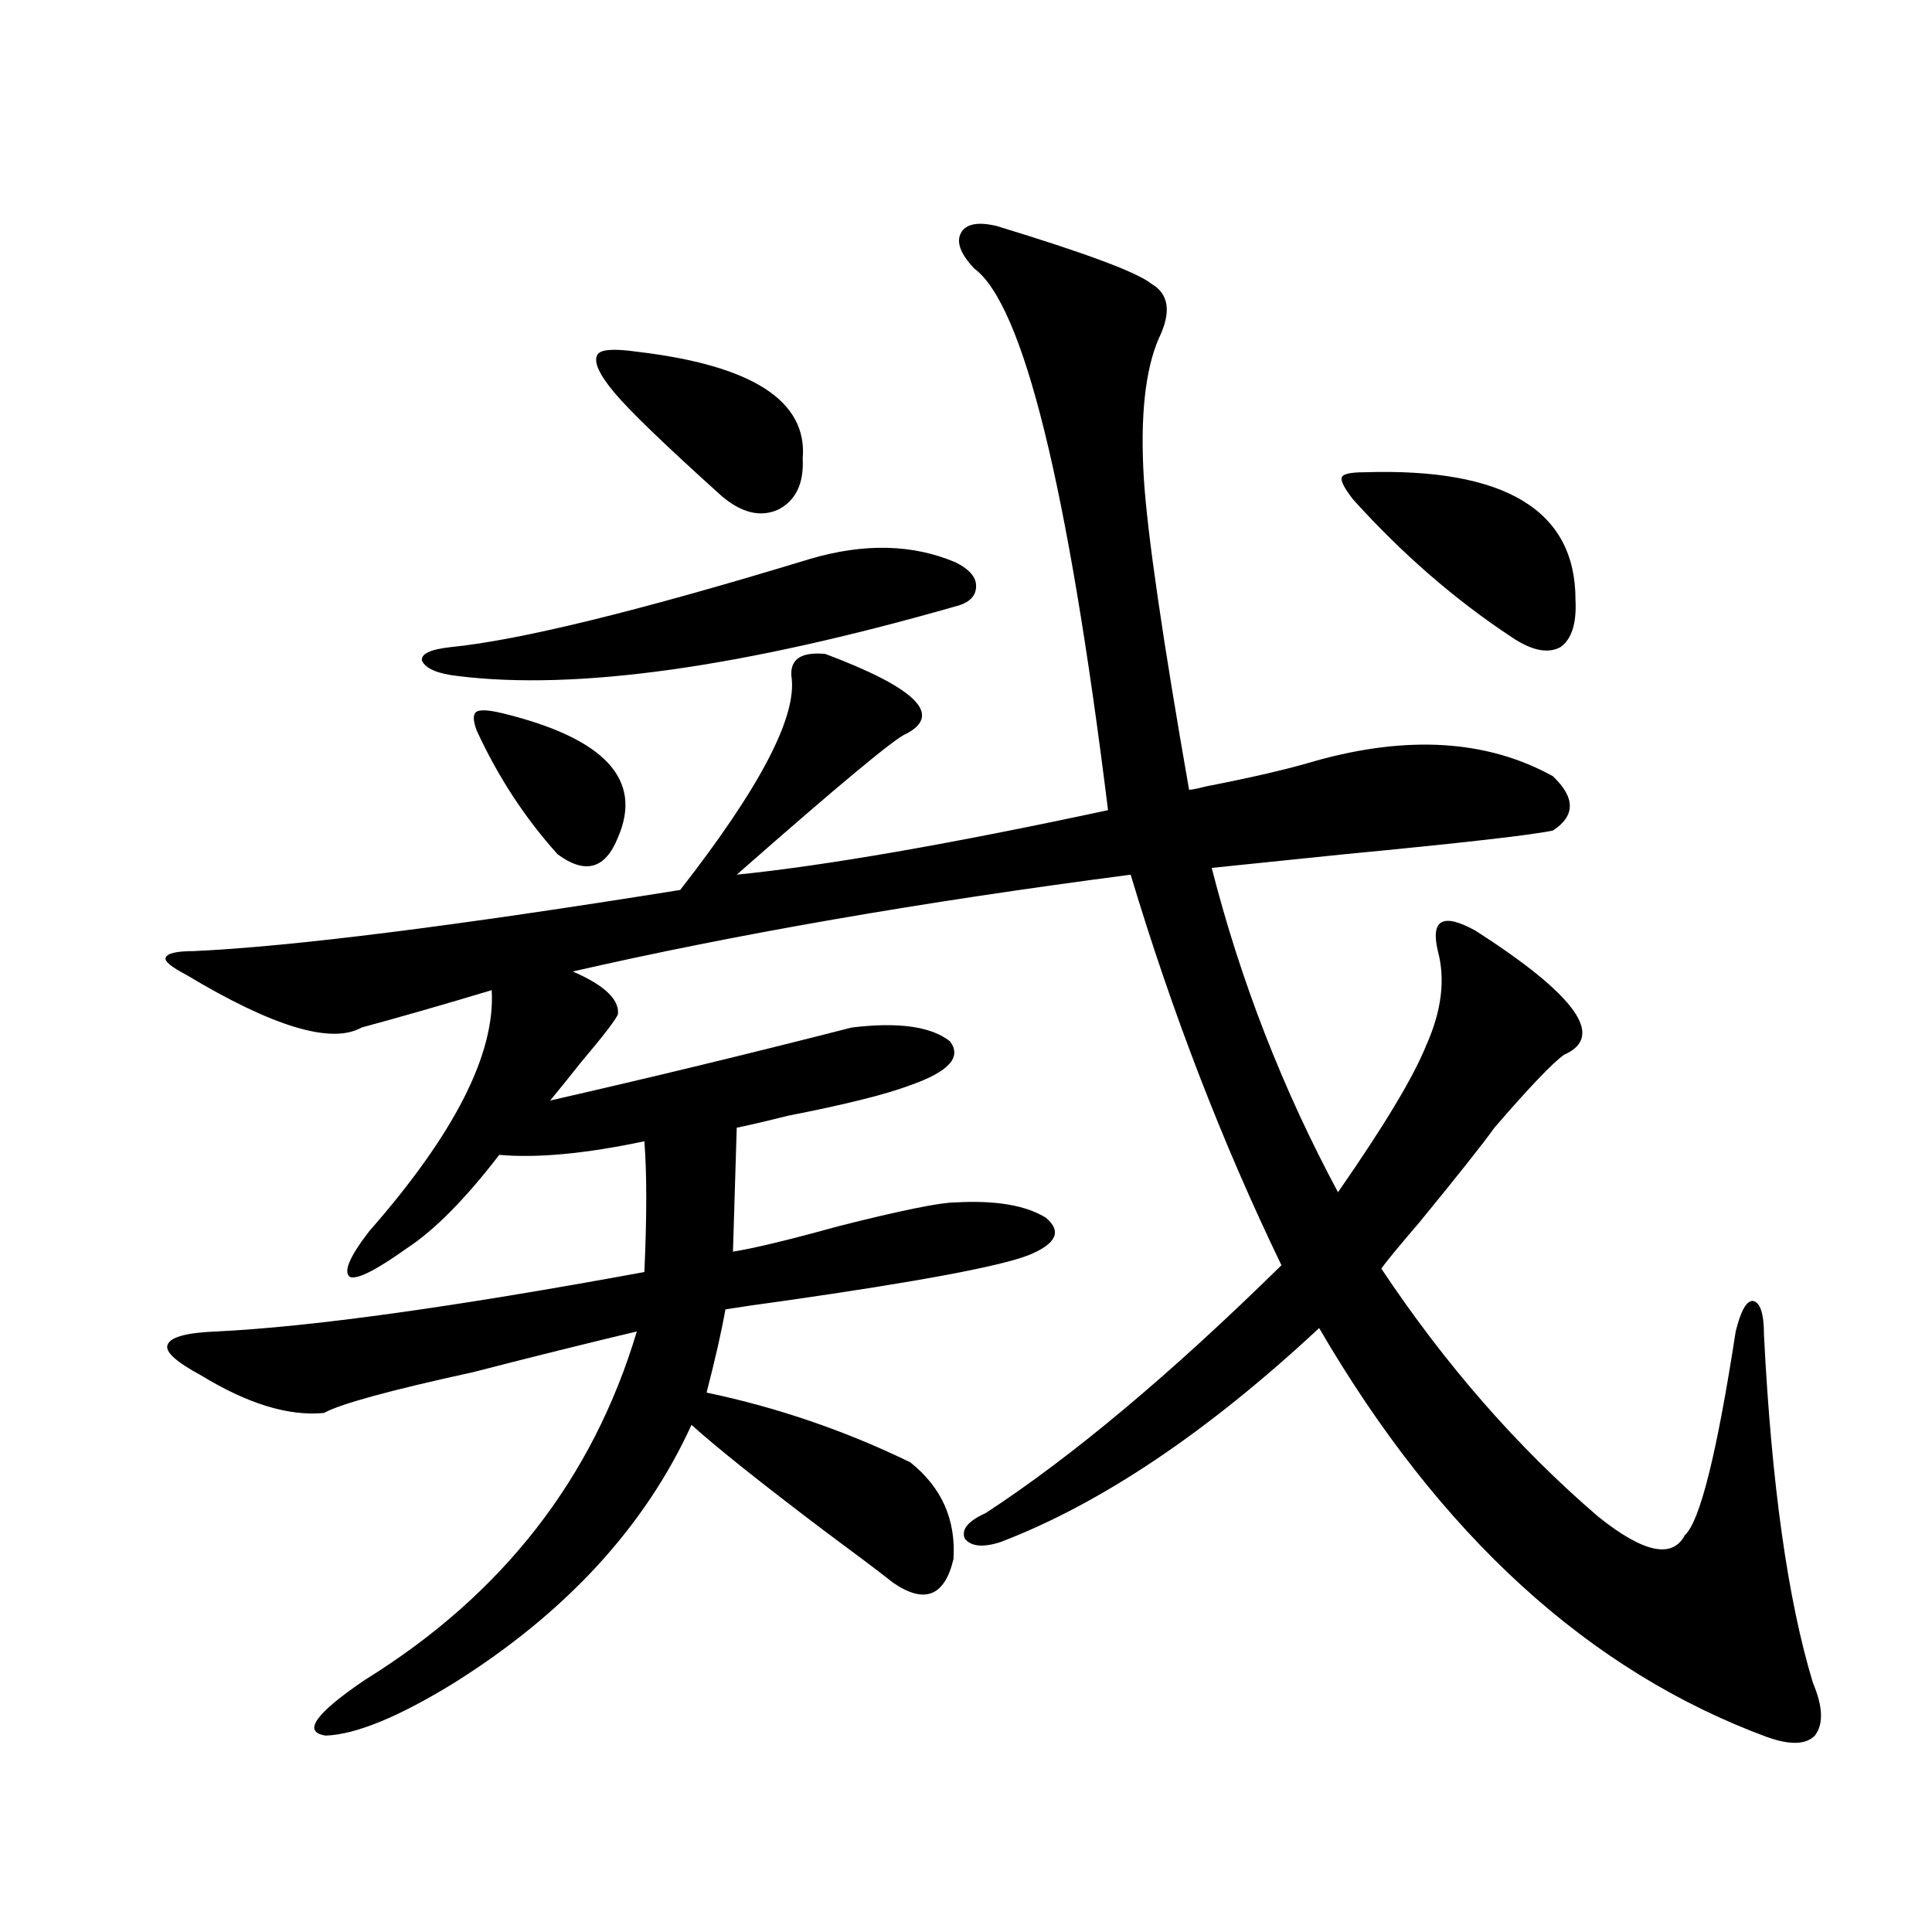 <?xml version="1.0" encoding="utf-8"?>
<!-- Generator: Adobe Illustrator 16.0.0, SVG Export Plug-In . SVG Version: 6.00 Build 0)  -->
<!DOCTYPE svg PUBLIC "-//W3C//DTD SVG 1.1//EN" "http://www.w3.org/Graphics/SVG/1.1/DTD/svg11.dtd">
<svg version="1.1" id="图层_1" xmlns="http://www.w3.org/2000/svg" xmlns:xlink="http://www.w3.org/1999/xlink" x="0px" y="0px"
	 width="1000px" height="1000px" viewBox="0 0 1000 1000" enable-background="new 0 0 1000 1000" xml:space="preserve">
<path d="M515.963,117c46.173,14.063,72.834,24.032,79.998,29.883c9.101,5.273,10.396,14.653,3.902,28.125
	c-7.164,16.411-9.756,40.731-7.805,72.949c1.951,29.306,9.756,82.919,23.414,160.84c1.296,0,4.223-0.577,8.78-1.758
	c24.055-4.683,42.926-9.077,56.584-13.184c48.124-13.472,89.099-10.835,122.924,7.91c11.707,11.138,11.707,20.517,0,28.125
	c-11.066,2.349-47.163,6.454-108.29,12.305c-34.48,3.516-57.239,5.864-68.291,7.031c14.954,58.599,36.737,114.56,65.364,167.871
	c24.055-34.565,39.344-60.054,45.853-76.465c7.805-17.578,9.756-33.687,5.854-48.34c-1.951-8.198-1.311-13.184,1.951-14.941
	c3.247-1.758,9.101-0.288,17.561,4.395c52.026,33.398,67.315,54.794,45.853,64.16c-5.854,4.106-17.896,16.699-36.097,37.793
	c-5.854,8.212-18.871,24.609-39.023,49.219c-11.066,12.896-17.561,20.806-19.512,23.73c33.17,49.81,70.563,92.587,112.192,128.32
	c23.414,18.759,38.368,21.973,44.877,9.668c7.805-7.031,16.585-42.188,26.341-105.469c2.592-10.547,5.519-15.82,8.78-15.82
	c3.902,0.591,5.854,6.454,5.854,17.578c3.902,77.344,12.348,137.397,25.365,180.176c5.198,12.305,5.519,21.382,0.976,27.246
	c-4.558,4.683-12.683,4.972-24.39,0.879c-92.36-33.989-169.752-104.59-232.189-211.816
	c-57.895,53.915-112.848,90.829-164.874,110.742c-9.115,2.938-15.289,2.349-18.536-1.758c-1.951-4.683,1.616-9.077,10.731-13.184
	c44.877-29.292,95.928-72.07,153.167-128.32c-30.578-63.281-56.584-130.655-78.047-202.148
	c-107.97,14.063-204.232,30.762-288.773,50.098c16.25,7.031,24.055,14.364,23.414,21.973c-0.655,2.349-7.164,10.849-19.512,25.488
	c-6.509,8.212-11.707,14.653-15.609,19.336c51.371-11.714,103.412-24.308,156.094-37.793c24.055-2.925,40.975-0.577,50.73,7.031
	c6.494,8.212-0.335,15.82-20.487,22.852c-12.362,4.696-33.505,9.97-63.413,15.82c-11.707,2.938-20.487,4.985-26.341,6.152
	l-1.951,64.16c11.052-1.758,29.268-6.152,54.633-13.184c32.515-8.198,52.682-12.305,60.486-12.305
	c20.808-1.167,36.417,1.47,46.828,7.91c8.445,7.031,5.519,13.485-8.78,19.336c-14.969,5.864-57.239,13.774-126.826,23.73
	c-13.018,1.758-23.094,3.228-30.243,4.395c-1.951,11.138-5.213,25.488-9.756,43.066c36.417,7.622,71.538,19.638,105.363,36.035
	c16.25,12.896,23.734,29.595,22.438,50.098c-4.558,19.336-14.969,23.429-31.219,12.305c-5.854-4.683-17.896-13.761-36.097-27.246
	c-32.529-24.609-55.288-42.765-68.291-54.492c-24.069,52.734-65.044,97.257-122.924,133.594
	c-28.627,17.578-50.73,26.655-66.34,27.246c-12.362-1.758-5.533-11.426,20.487-29.004
	c70.883-43.945,117.711-103.999,140.484-180.176c-24.725,5.864-53.017,12.896-84.876,21.094
	c-42.926,9.38-68.626,16.411-77.071,21.094c-18.216,1.758-39.358-4.683-63.413-19.336c-13.018-7.031-18.871-12.305-17.561-15.82
	c1.296-4.093,9.756-6.44,25.365-7.031c48.779-2.335,122.589-12.593,221.458-30.762c1.296-28.702,1.296-51.265,0-67.676
	c-30.578,6.454-55.608,8.789-75.12,7.031c-17.561,22.852-33.505,38.974-47.804,48.34c-15.609,11.138-25.365,16.122-29.268,14.941
	c-3.902-2.335-0.655-10.245,9.756-23.73c44.222-50.386,65.364-91.983,63.413-124.805c-25.365,7.622-47.804,14.063-67.315,19.336
	c-15.609,8.789-45.853-0.288-90.729-27.246c-7.805-4.093-11.387-7.031-10.731-8.789c0.641-2.335,5.519-3.516,14.634-3.516
	c50.73-2.335,134.631-12.882,251.701-31.641c41.615-53.312,60.807-90.226,57.56-110.742c-0.655-8.789,5.198-12.593,17.561-11.426
	c46.828,17.578,60.807,31.353,41.95,41.309c-5.213,1.758-34.48,26.079-87.803,72.949c46.173-4.683,110.241-15.82,192.19-33.398
	c-20.822-168.159-43.901-261.612-69.267-280.371c-7.164-7.608-9.436-13.761-6.829-18.457
	C500.019,115.833,506.207,114.665,515.963,117z M233.043,334.969c35.762-3.516,97.879-18.745,186.337-45.703
	c27.957-8.198,53.002-7.608,75.12,1.758c7.149,3.516,10.731,7.622,10.731,12.305c0,5.273-3.582,8.789-10.731,10.547
	c-110.576,31.641-196.428,43.657-257.555,36.035c-10.411-1.167-16.585-3.804-18.536-7.91
	C217.754,338.484,222.632,336.149,233.043,334.969z M260.359,369.246c52.682,12.896,72.514,34.277,59.511,64.16
	c-6.509,16.411-16.92,19.336-31.219,8.789c-16.92-18.745-30.898-40.128-41.95-64.16c-1.951-5.273-1.951-8.487,0-9.668
	C248.652,367.2,253.195,367.488,260.359,369.246z M317.919,203.133c-7.805-9.366-10.731-15.82-8.78-19.336
	c1.296-2.925,8.125-3.516,20.487-1.758c59.831,7.031,88.443,25.488,85.852,55.371c0.641,12.896-3.582,21.685-12.683,26.367
	c-9.115,4.106-18.871,1.758-29.268-7.031C344.26,230.379,325.724,212.513,317.919,203.133z M706.202,244.441
	c72.834-2.335,109.266,19.638,109.266,65.918c0.641,12.305-1.951,20.517-7.805,24.609c-6.509,3.516-14.969,1.758-25.365-5.273
	c-29.268-19.336-56.584-43.066-81.949-71.191c-4.558-5.851-6.509-9.668-5.854-11.426
	C695.136,245.32,699.038,244.441,706.202,244.441z"/>
</svg>
